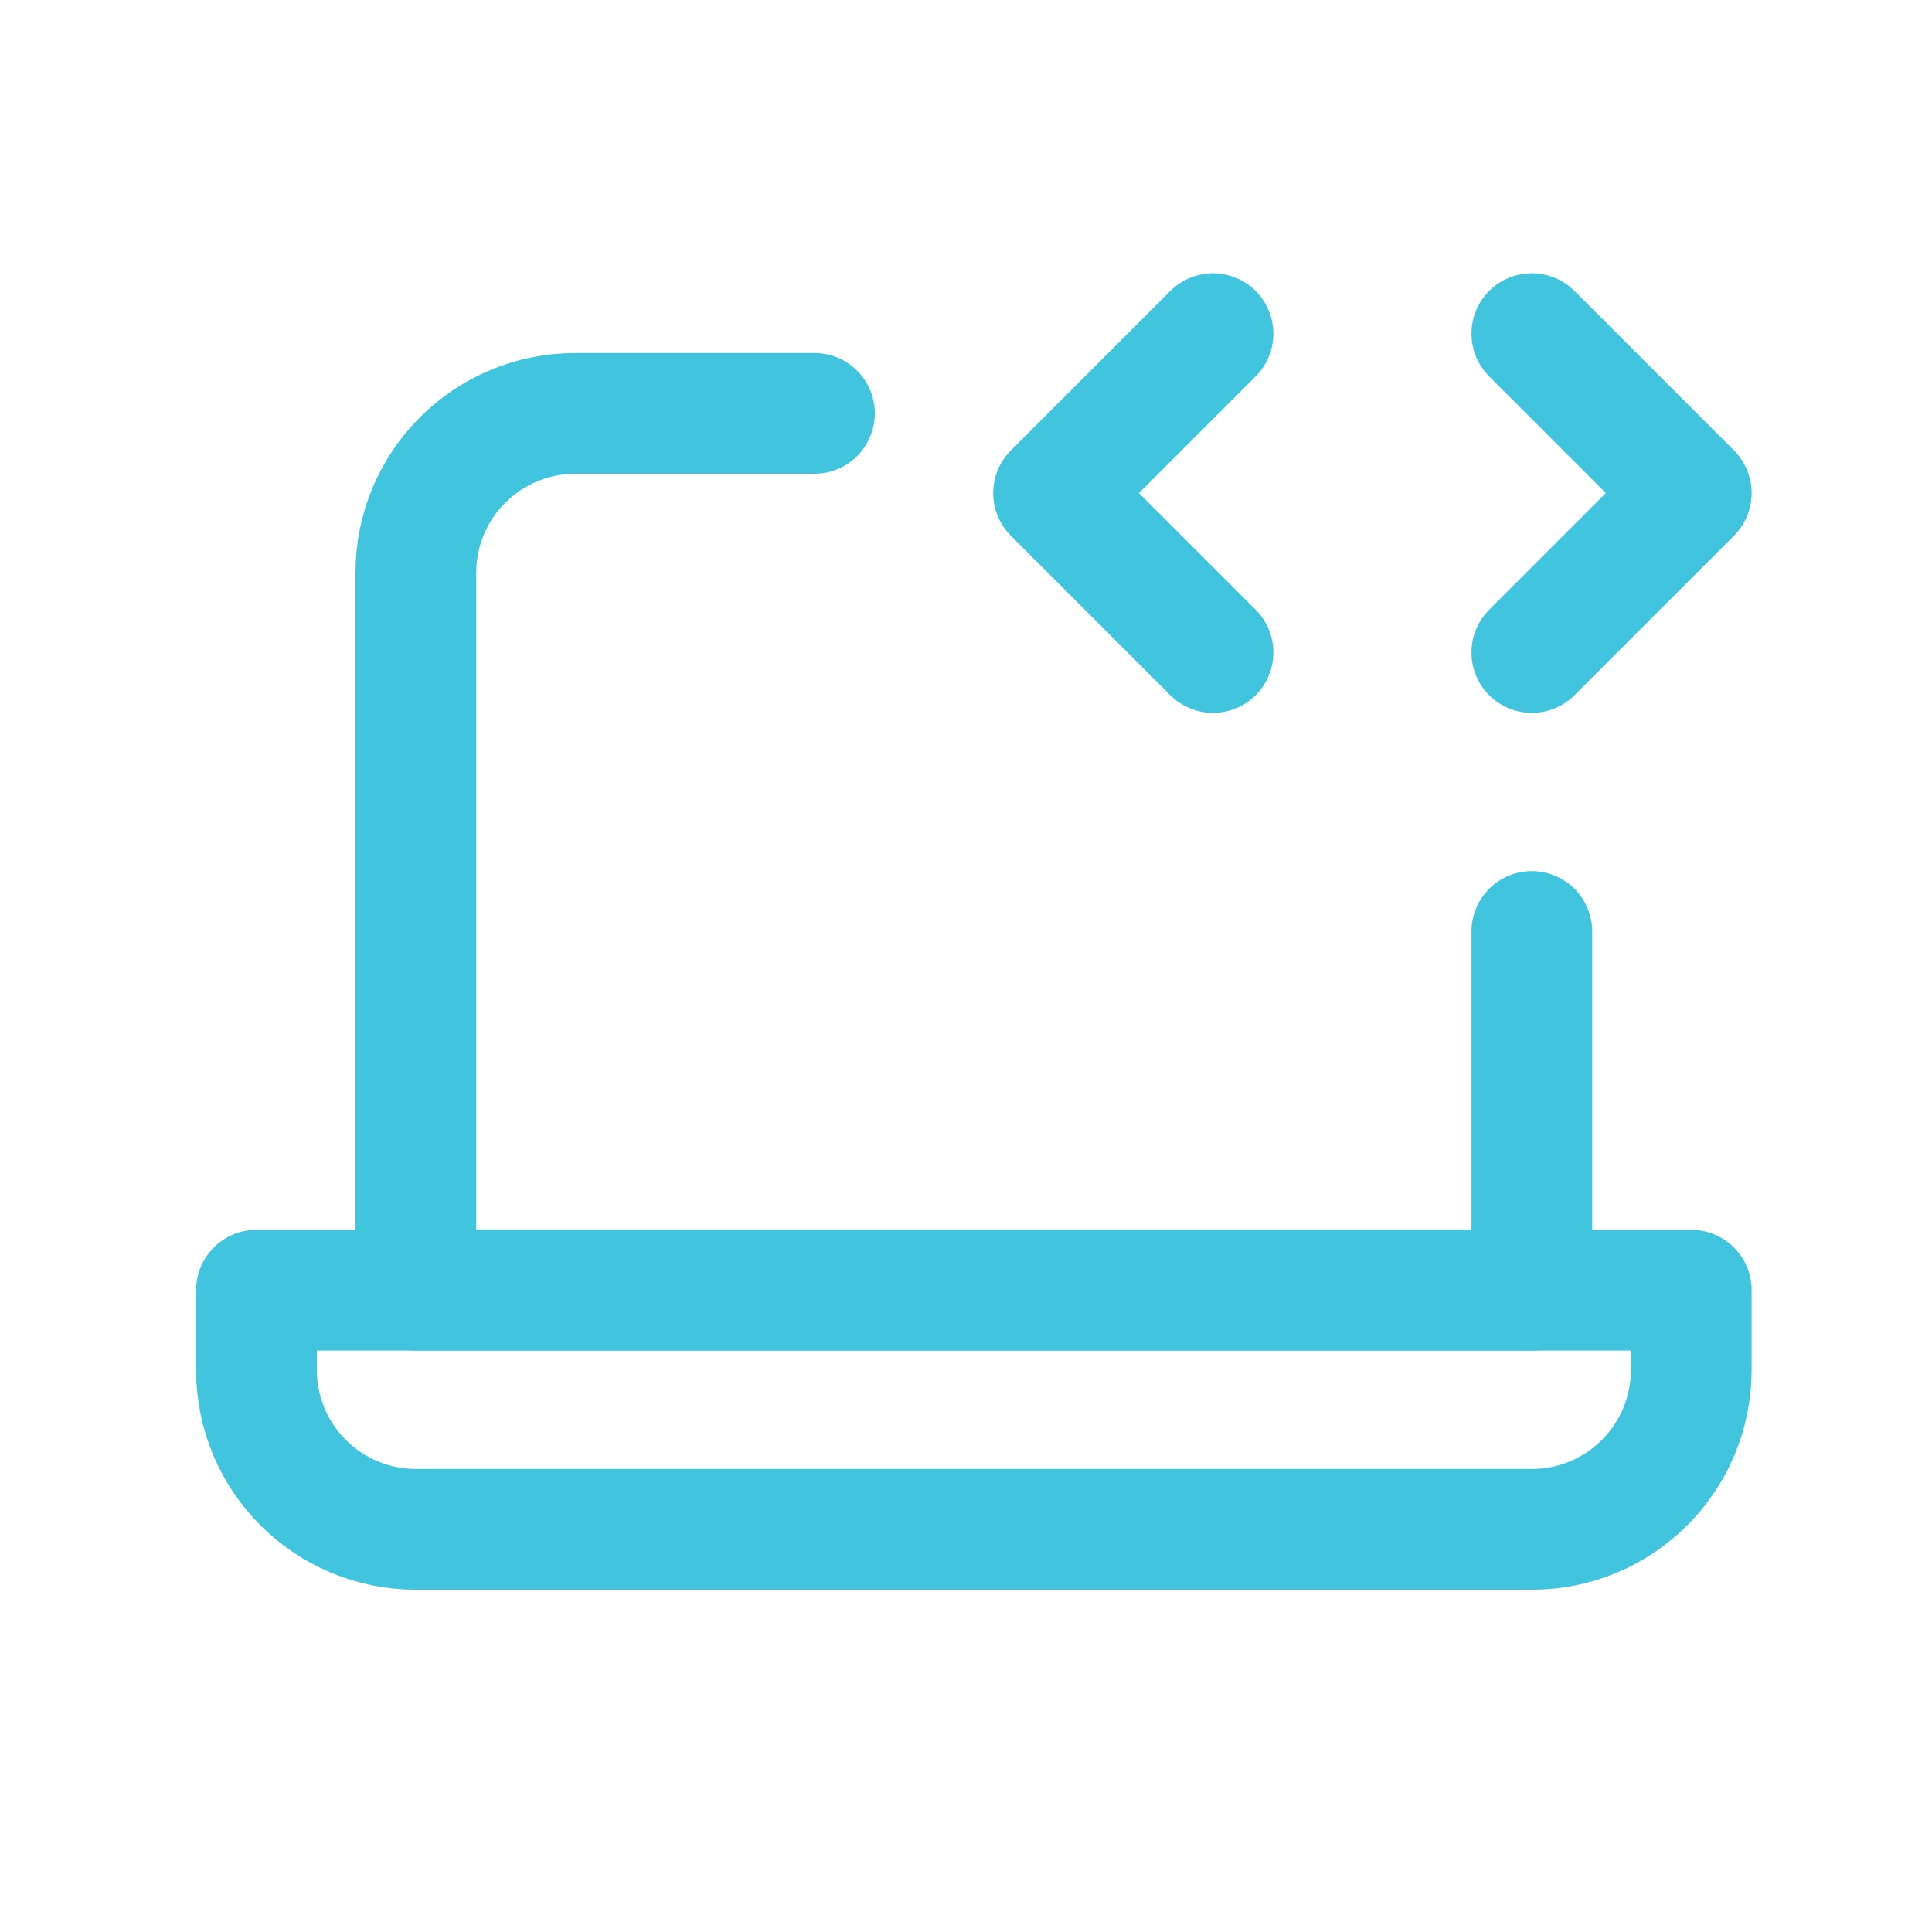 <svg width="64" height="64" viewBox="0 0 64 64" fill="none" xmlns="http://www.w3.org/2000/svg">
<path d="M26.979 13.694H19.057C16.141 13.694 13.776 16.058 13.776 18.975V42.739H50.744V30.857" stroke="#41C4DD" stroke-width="4" stroke-linecap="round" stroke-linejoin="round"/>
<path d="M40.182 11.053L34.901 16.334L40.182 21.615" stroke="#41C4DD" stroke-width="4" stroke-linecap="round" stroke-linejoin="round"/>
<path d="M50.744 11.053L56.025 16.334L50.744 21.615" stroke="#41C4DD" stroke-width="4" stroke-linecap="round" stroke-linejoin="round"/>
<path d="M8.496 42.739H56.025V45.38C56.025 48.297 53.661 50.661 50.744 50.661H13.777C10.861 50.661 8.496 48.297 8.496 45.38V42.739Z" stroke="#41C4DD" stroke-width="4" stroke-linecap="round" stroke-linejoin="round"/>
</svg>
